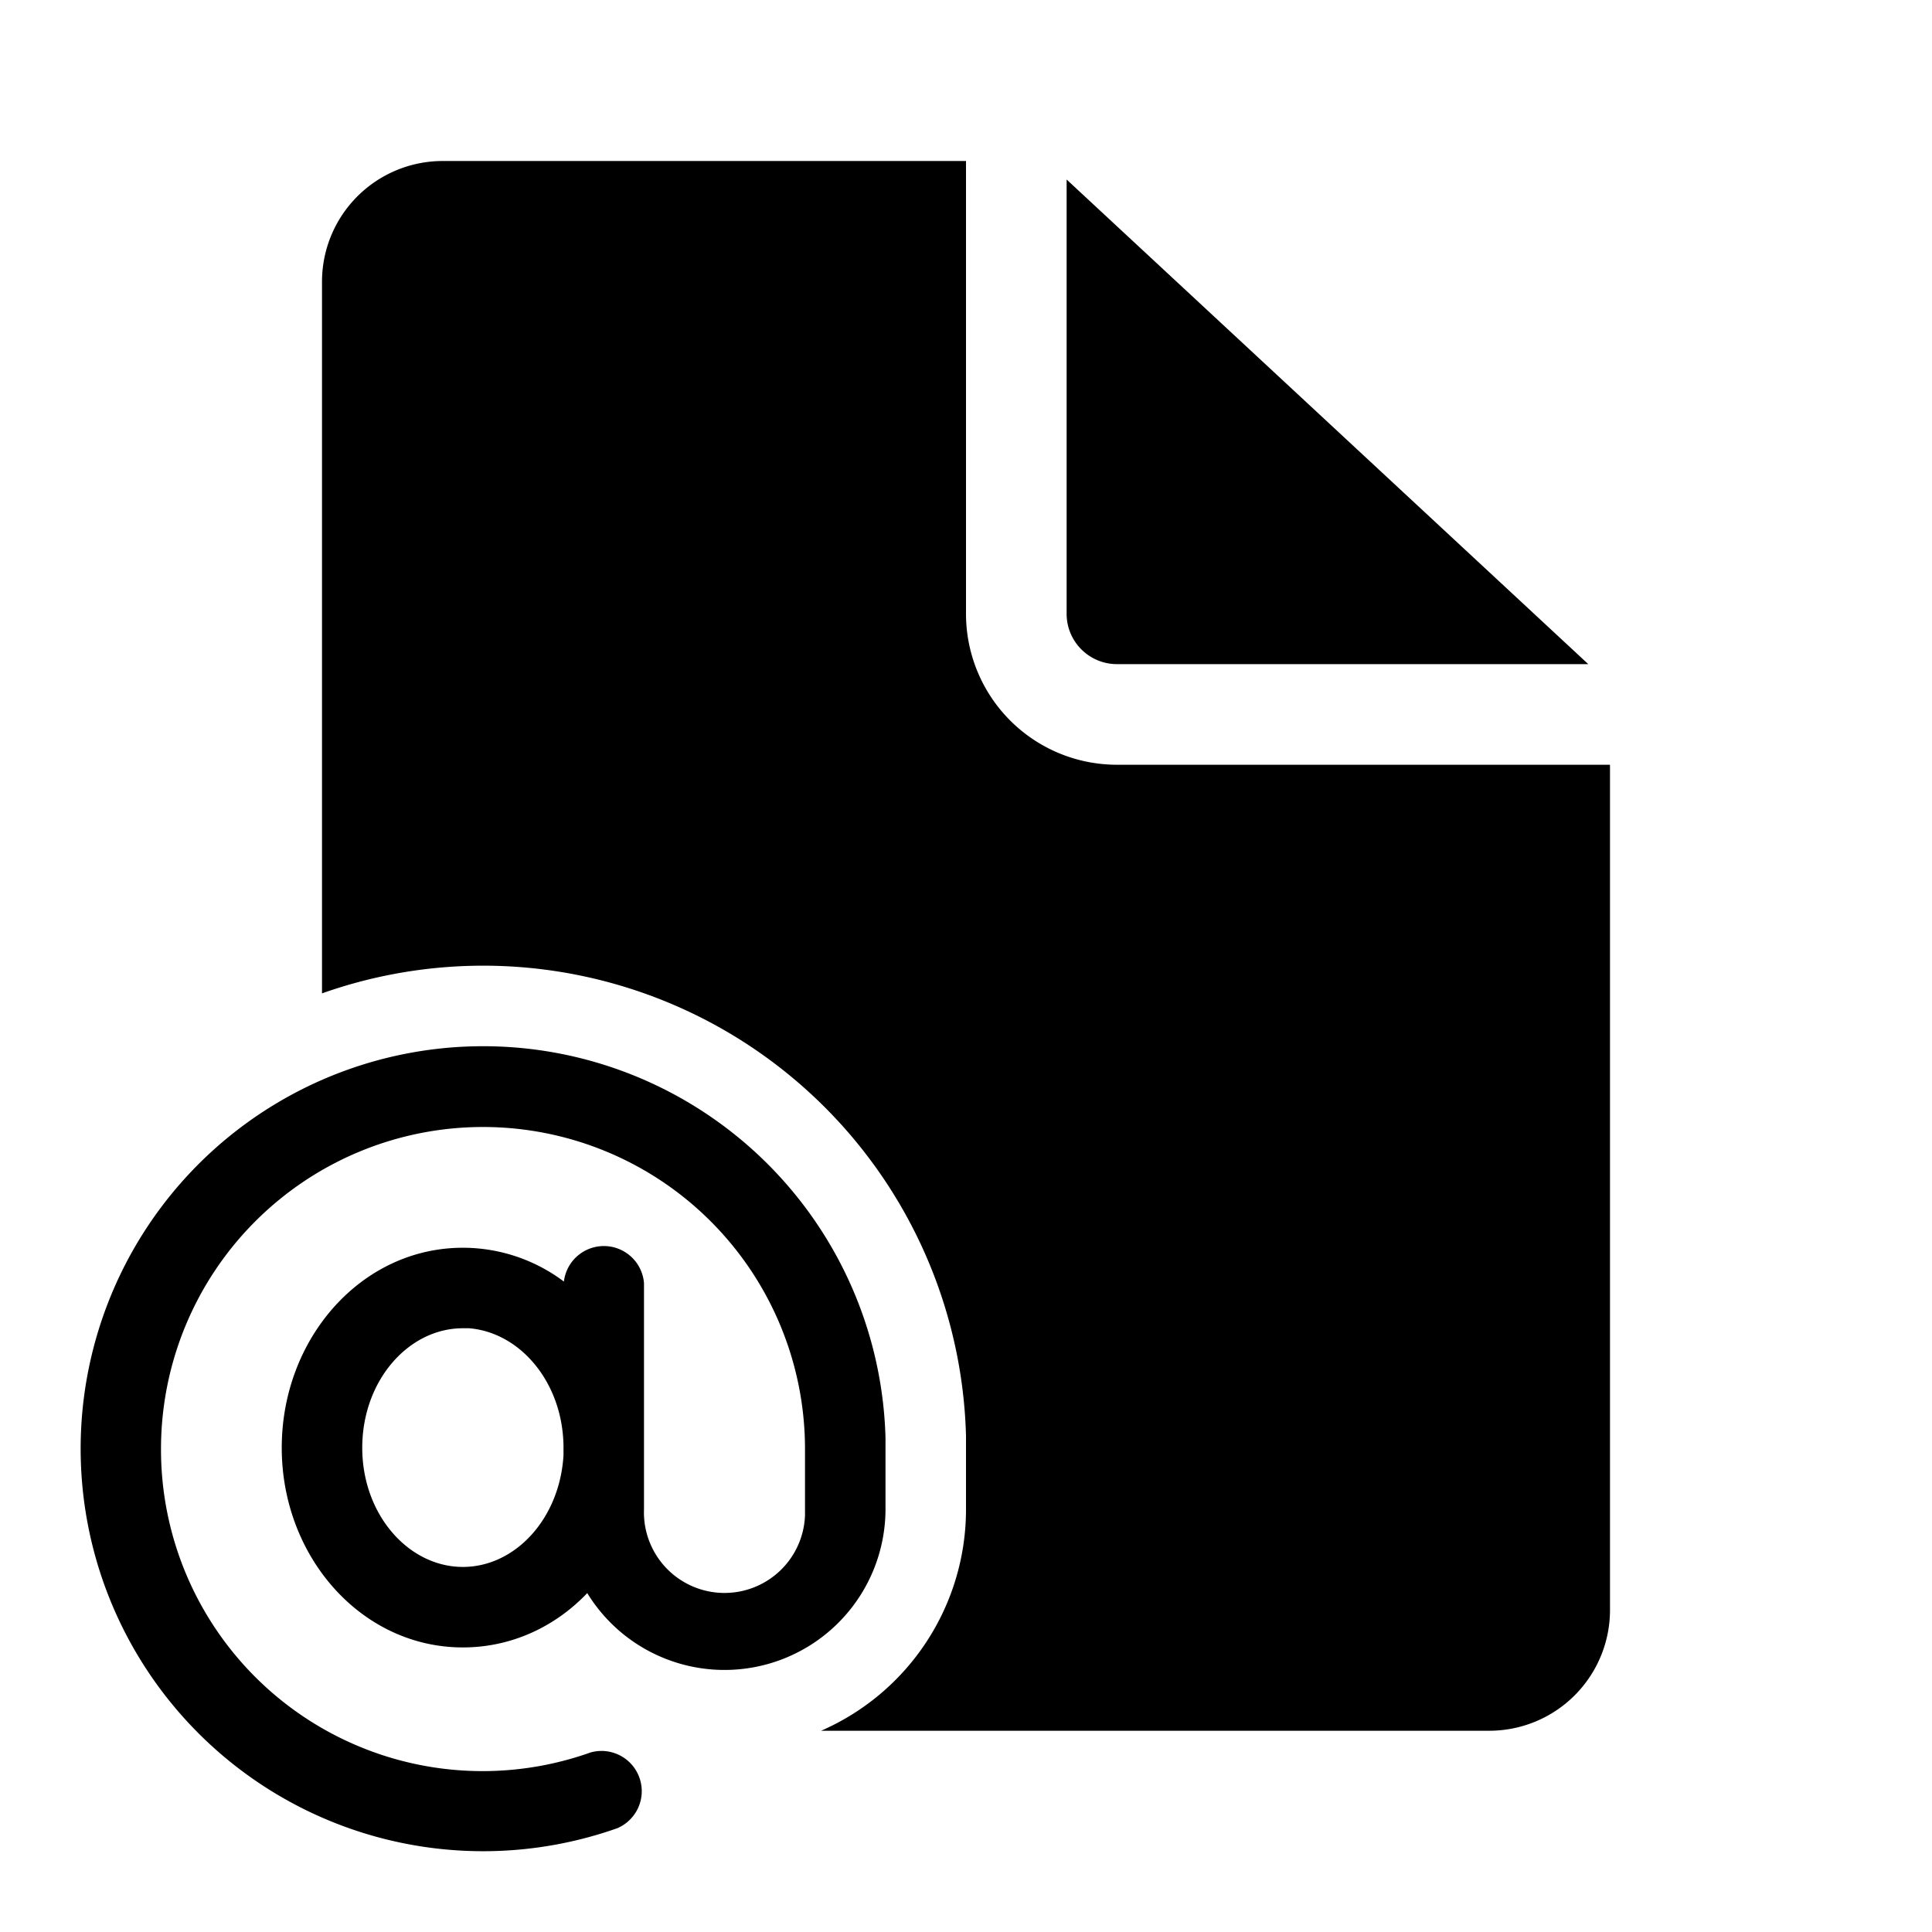 <svg fill="currentColor" viewBox="0 0 48 48"><path d="M24 4v11.25A3.75 3.75 0 0 0 27.75 19H40v21a3 3 0 0 1-3 3H20.4a6 6 0 0 0 3.6-5.46v-1.87A12 12 0 0 0 8 24.68V7a3 3 0 0 1 3-3h13Zm2.5.46v10.79c0 .69.56 1.25 1.25 1.25h11.71L26.5 4.46ZM22 35.72a10 10 0 1 0-6.66 9.7 1 1 0 0 0-.67-1.88A7.99 7.99 0 0 1 4 36a8 8 0 1 1 16 0v1.65a2 2 0 0 1-4-.15v-5.62a1 1 0 0 0-1.99-.04A4.18 4.18 0 0 0 11.5 31C8.98 31 7 33.25 7 35.97c0 2.71 1.98 4.96 4.5 4.96 1.2 0 2.29-.51 3.09-1.35A4 4 0 0 0 22 37.53v-1.81ZM11.5 33h.15c1.27.1 2.33 1.34 2.35 2.93v.22c-.09 1.58-1.2 2.78-2.5 2.78-1.35 0-2.5-1.3-2.5-2.96C9 34.3 10.15 33 11.5 33Z"/></svg>